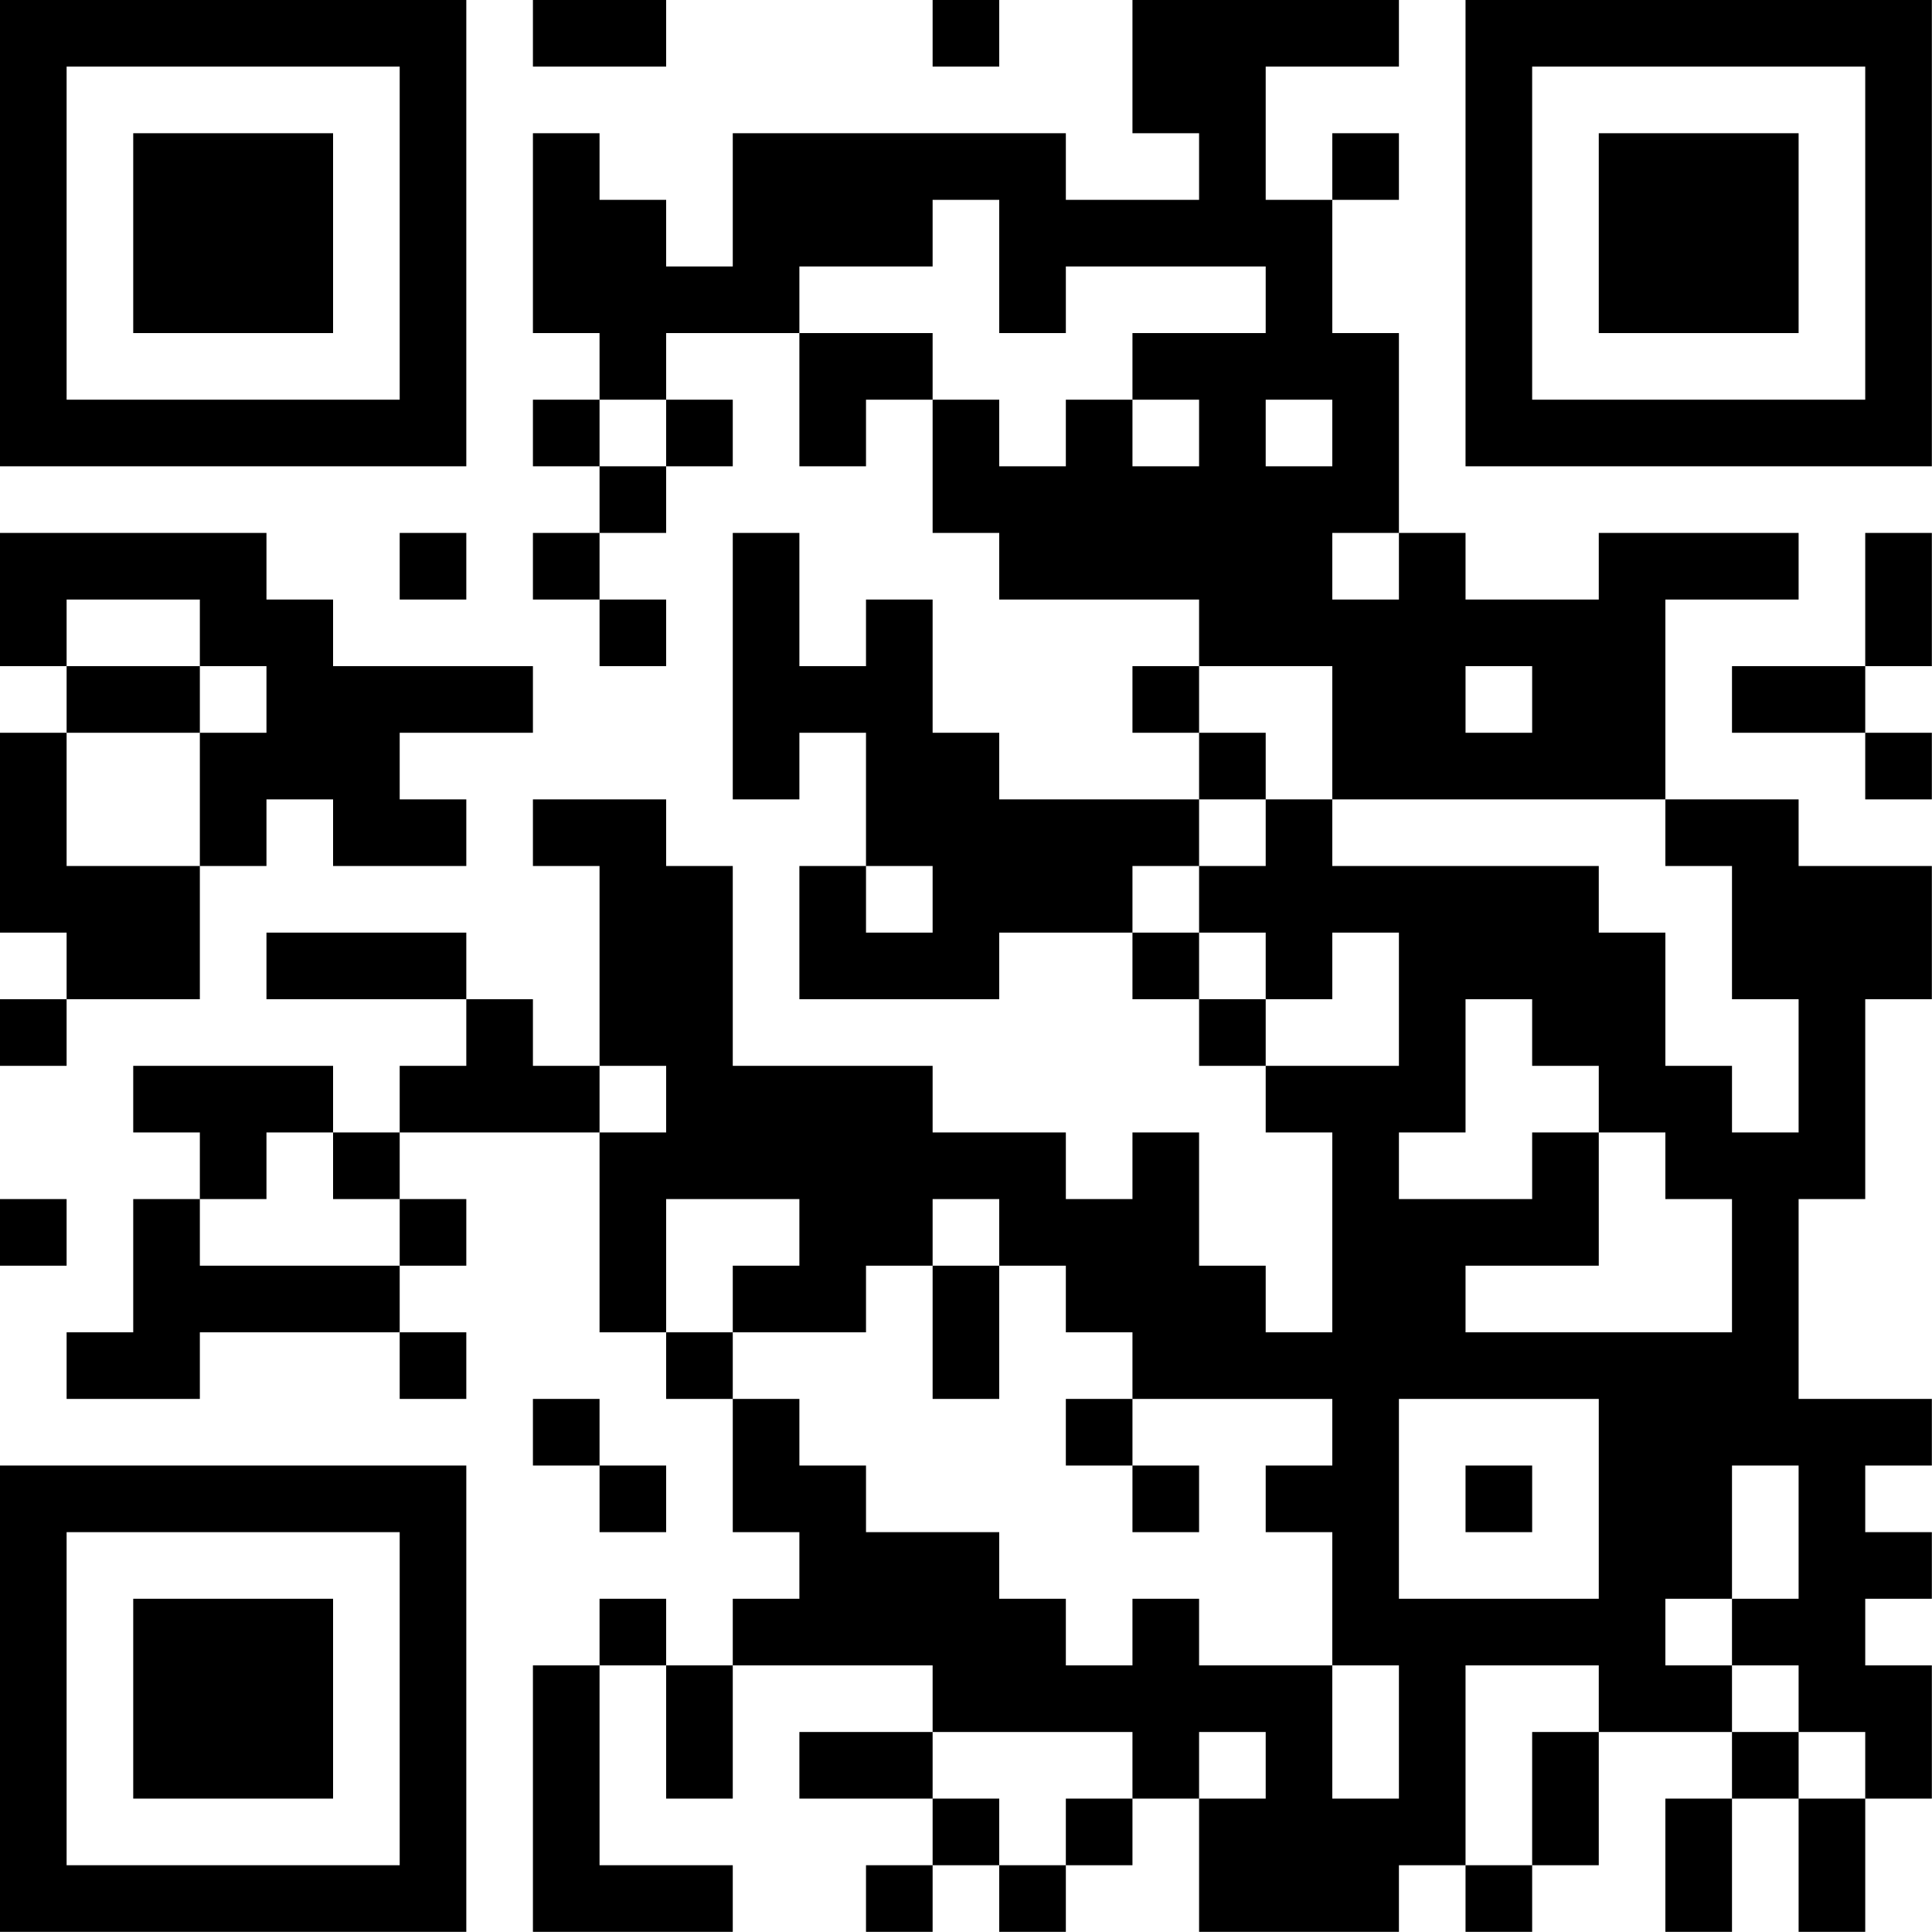 <?xml version="1.0" encoding="UTF-8"?>
<svg xmlns="http://www.w3.org/2000/svg" version="1.1" width="100" height="100" viewBox="0 0 100 100"><rect x="0" y="0" width="100" height="100" fill="#ffffff"/><g transform="scale(3.448)"><g transform="translate(0,0)"><path fill-rule="evenodd" d="M8 0L8 1L10 1L10 0ZM14 0L14 1L15 1L15 0ZM17 0L17 2L18 2L18 3L16 3L16 2L11 2L11 4L10 4L10 3L9 3L9 2L8 2L8 5L9 5L9 6L8 6L8 7L9 7L9 8L8 8L8 9L9 9L9 10L10 10L10 9L9 9L9 8L10 8L10 7L11 7L11 6L10 6L10 5L12 5L12 7L13 7L13 6L14 6L14 8L15 8L15 9L18 9L18 10L17 10L17 11L18 11L18 12L15 12L15 11L14 11L14 9L13 9L13 10L12 10L12 8L11 8L11 12L12 12L12 11L13 11L13 13L12 13L12 15L15 15L15 14L17 14L17 15L18 15L18 16L19 16L19 17L20 17L20 20L19 20L19 19L18 19L18 17L17 17L17 18L16 18L16 17L14 17L14 16L11 16L11 13L10 13L10 12L8 12L8 13L9 13L9 16L8 16L8 15L7 15L7 14L4 14L4 15L7 15L7 16L6 16L6 17L5 17L5 16L2 16L2 17L3 17L3 18L2 18L2 20L1 20L1 21L3 21L3 20L6 20L6 21L7 21L7 20L6 20L6 19L7 19L7 18L6 18L6 17L9 17L9 20L10 20L10 21L11 21L11 23L12 23L12 24L11 24L11 25L10 25L10 24L9 24L9 25L8 25L8 29L11 29L11 28L9 28L9 25L10 25L10 27L11 27L11 25L14 25L14 26L12 26L12 27L14 27L14 28L13 28L13 29L14 29L14 28L15 28L15 29L16 29L16 28L17 28L17 27L18 27L18 29L21 29L21 28L22 28L22 29L23 29L23 28L24 28L24 26L26 26L26 27L25 27L25 29L26 29L26 27L27 27L27 29L28 29L28 27L29 27L29 25L28 25L28 24L29 24L29 23L28 23L28 22L29 22L29 21L27 21L27 18L28 18L28 15L29 15L29 13L27 13L27 12L25 12L25 9L27 9L27 8L24 8L24 9L22 9L22 8L21 8L21 5L20 5L20 3L21 3L21 2L20 2L20 3L19 3L19 1L21 1L21 0ZM14 3L14 4L12 4L12 5L14 5L14 6L15 6L15 7L16 7L16 6L17 6L17 7L18 7L18 6L17 6L17 5L19 5L19 4L16 4L16 5L15 5L15 3ZM9 6L9 7L10 7L10 6ZM19 6L19 7L20 7L20 6ZM0 8L0 10L1 10L1 11L0 11L0 14L1 14L1 15L0 15L0 16L1 16L1 15L3 15L3 13L4 13L4 12L5 12L5 13L7 13L7 12L6 12L6 11L8 11L8 10L5 10L5 9L4 9L4 8ZM6 8L6 9L7 9L7 8ZM20 8L20 9L21 9L21 8ZM28 8L28 10L26 10L26 11L28 11L28 12L29 12L29 11L28 11L28 10L29 10L29 8ZM1 9L1 10L3 10L3 11L1 11L1 13L3 13L3 11L4 11L4 10L3 10L3 9ZM18 10L18 11L19 11L19 12L18 12L18 13L17 13L17 14L18 14L18 15L19 15L19 16L21 16L21 14L20 14L20 15L19 15L19 14L18 14L18 13L19 13L19 12L20 12L20 13L24 13L24 14L25 14L25 16L26 16L26 17L27 17L27 15L26 15L26 13L25 13L25 12L20 12L20 10ZM22 10L22 11L23 11L23 10ZM13 13L13 14L14 14L14 13ZM22 15L22 17L21 17L21 18L23 18L23 17L24 17L24 19L22 19L22 20L26 20L26 18L25 18L25 17L24 17L24 16L23 16L23 15ZM9 16L9 17L10 17L10 16ZM4 17L4 18L3 18L3 19L6 19L6 18L5 18L5 17ZM0 18L0 19L1 19L1 18ZM10 18L10 20L11 20L11 21L12 21L12 22L13 22L13 23L15 23L15 24L16 24L16 25L17 25L17 24L18 24L18 25L20 25L20 27L21 27L21 25L20 25L20 23L19 23L19 22L20 22L20 21L17 21L17 20L16 20L16 19L15 19L15 18L14 18L14 19L13 19L13 20L11 20L11 19L12 19L12 18ZM14 19L14 21L15 21L15 19ZM8 21L8 22L9 22L9 23L10 23L10 22L9 22L9 21ZM16 21L16 22L17 22L17 23L18 23L18 22L17 22L17 21ZM21 21L21 24L24 24L24 21ZM22 22L22 23L23 23L23 22ZM26 22L26 24L25 24L25 25L26 25L26 26L27 26L27 27L28 27L28 26L27 26L27 25L26 25L26 24L27 24L27 22ZM22 25L22 28L23 28L23 26L24 26L24 25ZM14 26L14 27L15 27L15 28L16 28L16 27L17 27L17 26ZM18 26L18 27L19 27L19 26ZM0 0L0 7L7 7L7 0ZM1 1L1 6L6 6L6 1ZM2 2L2 5L5 5L5 2ZM22 0L22 7L29 7L29 0ZM23 1L23 6L28 6L28 1ZM24 2L24 5L27 5L27 2ZM0 22L0 29L7 29L7 22ZM1 23L1 28L6 28L6 23ZM2 24L2 27L5 27L5 24Z" fill="#000000"/></g></g></svg>
